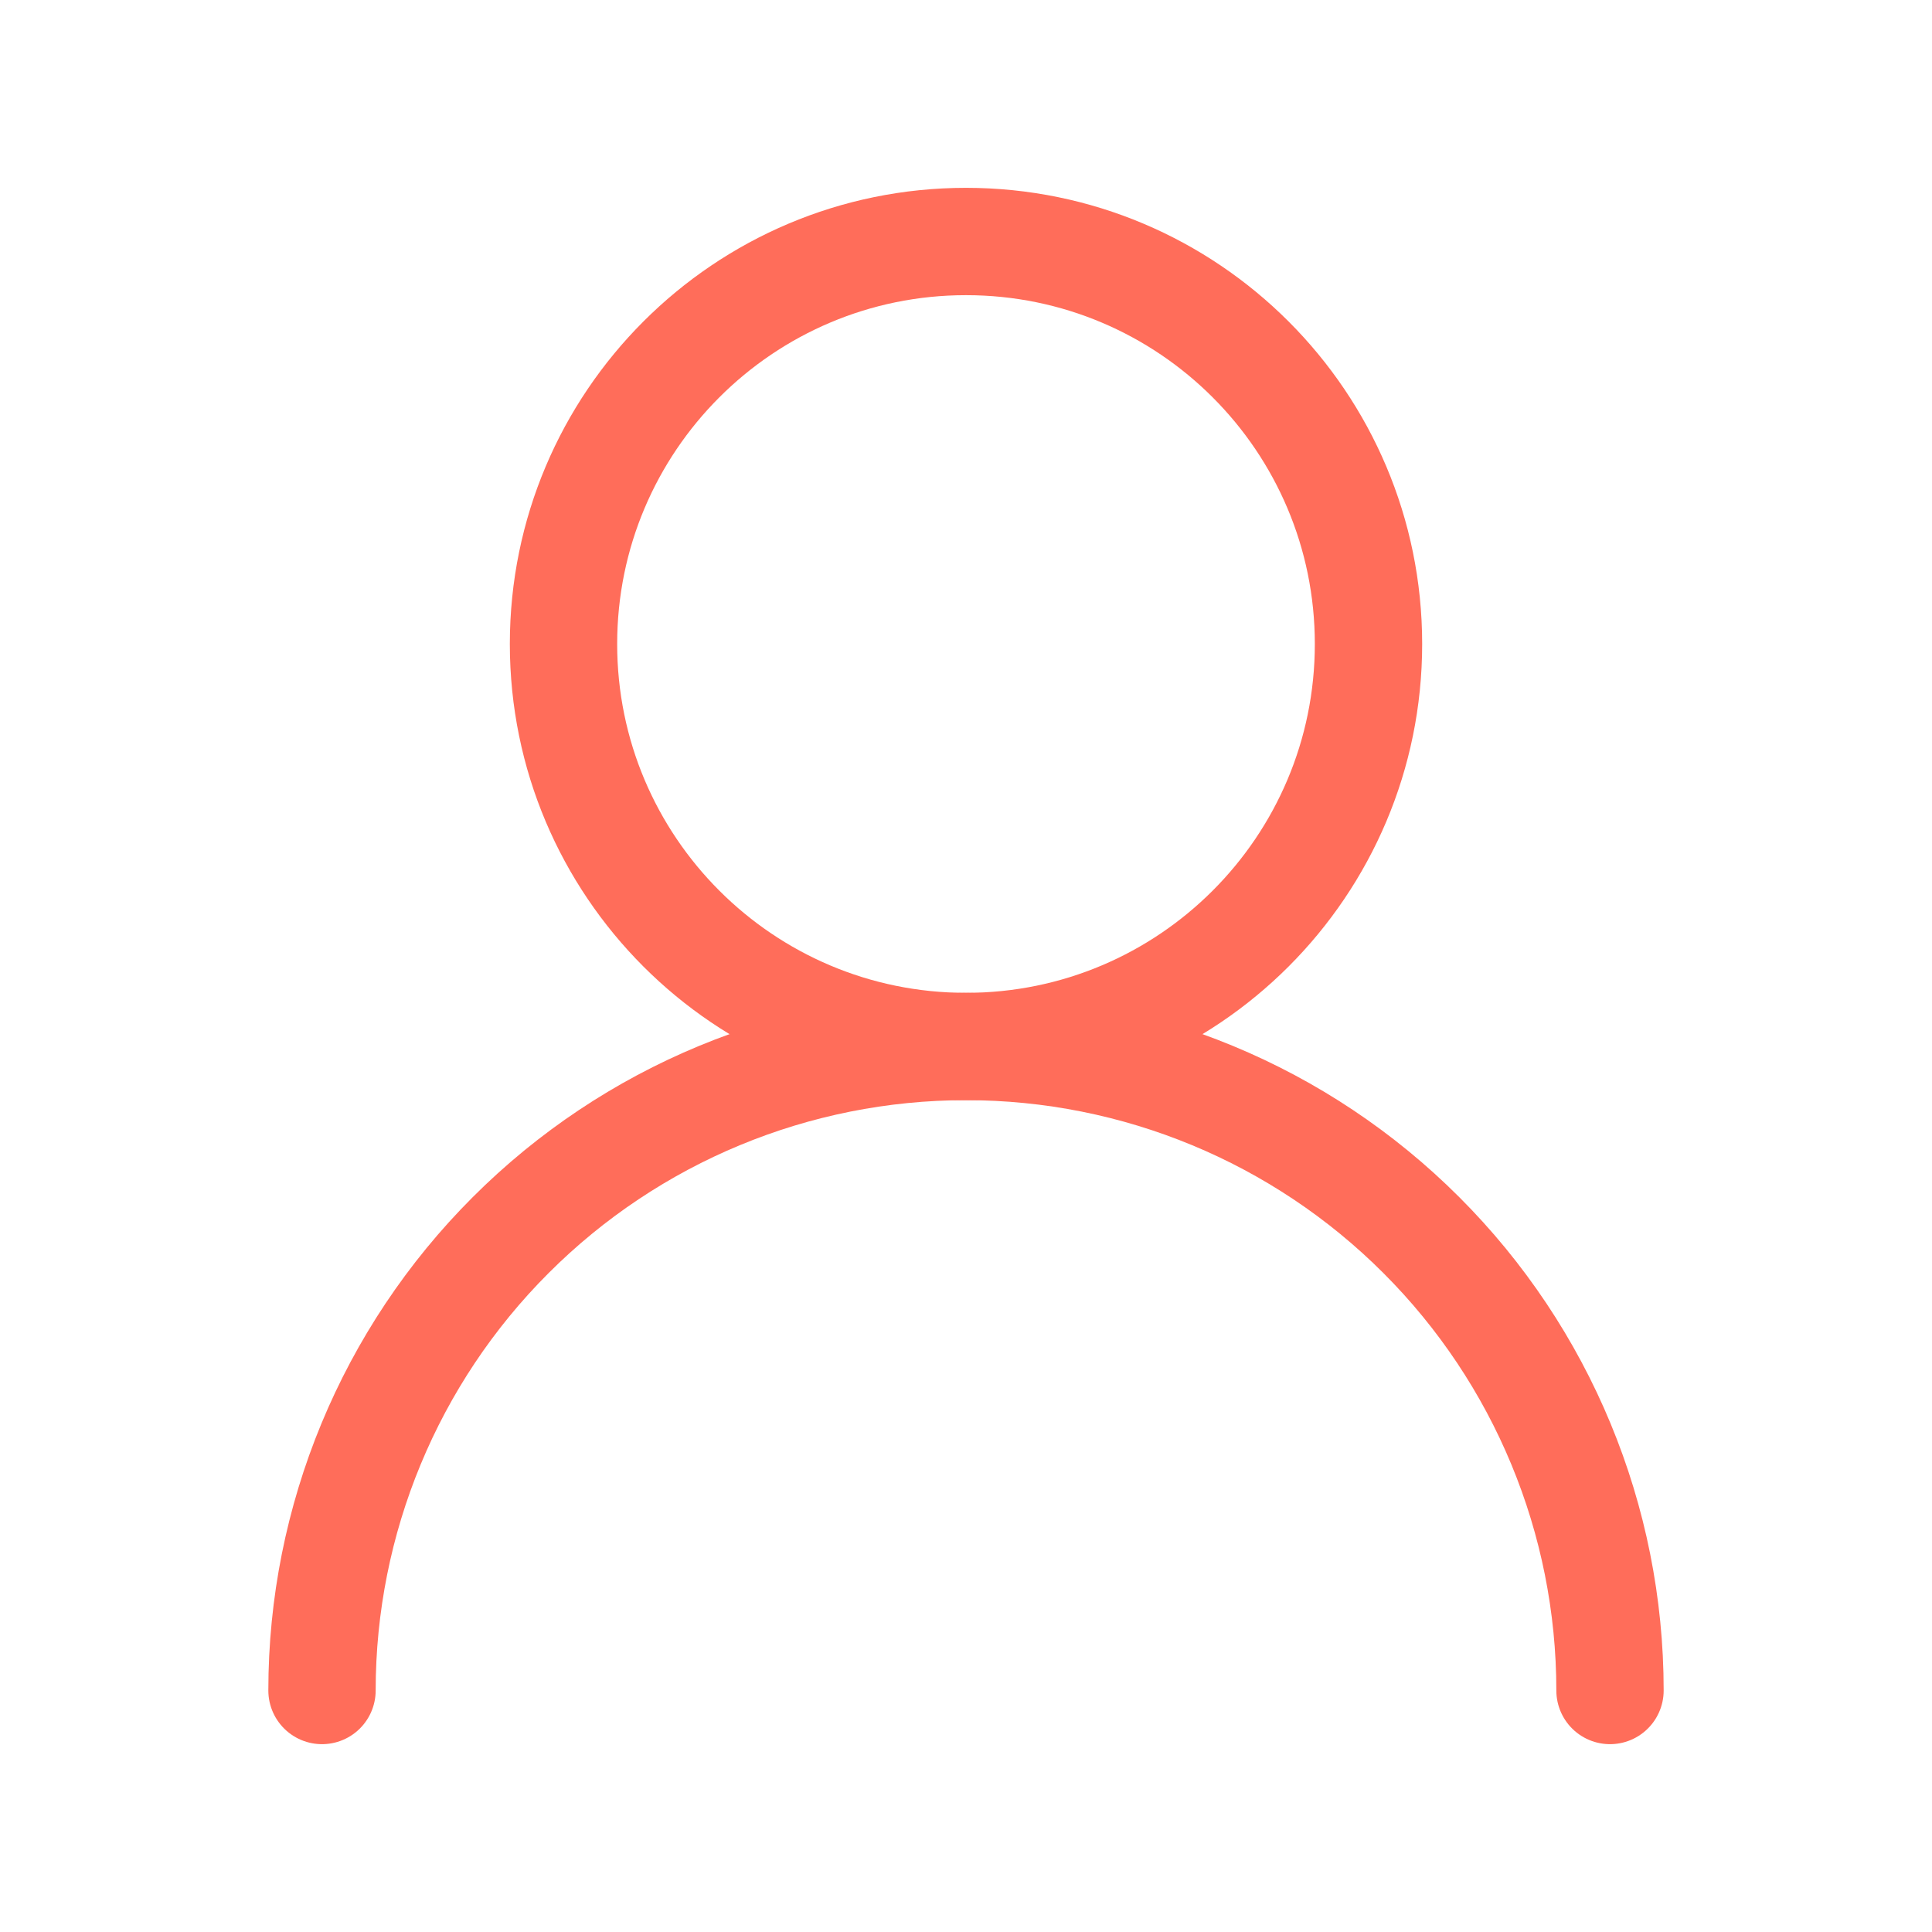 <svg width="36" height="36" viewBox="0 0 36 36" fill="none" xmlns="http://www.w3.org/2000/svg">
<path d="M18 19.5C22.142 19.5 25.5 16.142 25.5 12C25.5 7.858 22.142 4.5 18 4.5C13.858 4.5 10.5 7.858 10.5 12C10.5 16.142 13.858 19.5 18 19.5Z" stroke="#FF6D5A" stroke-width="2" stroke-linecap="round" stroke-linejoin="round"/>
<path d="M30 31.5C30 28.317 28.736 25.265 26.485 23.015C24.235 20.764 21.183 19.5 18 19.5C14.817 19.5 11.765 20.764 9.515 23.015C7.264 25.265 6 28.317 6 31.5" stroke="#FF6D5A" stroke-width="2" stroke-linecap="round" stroke-linejoin="round"/>
</svg>
